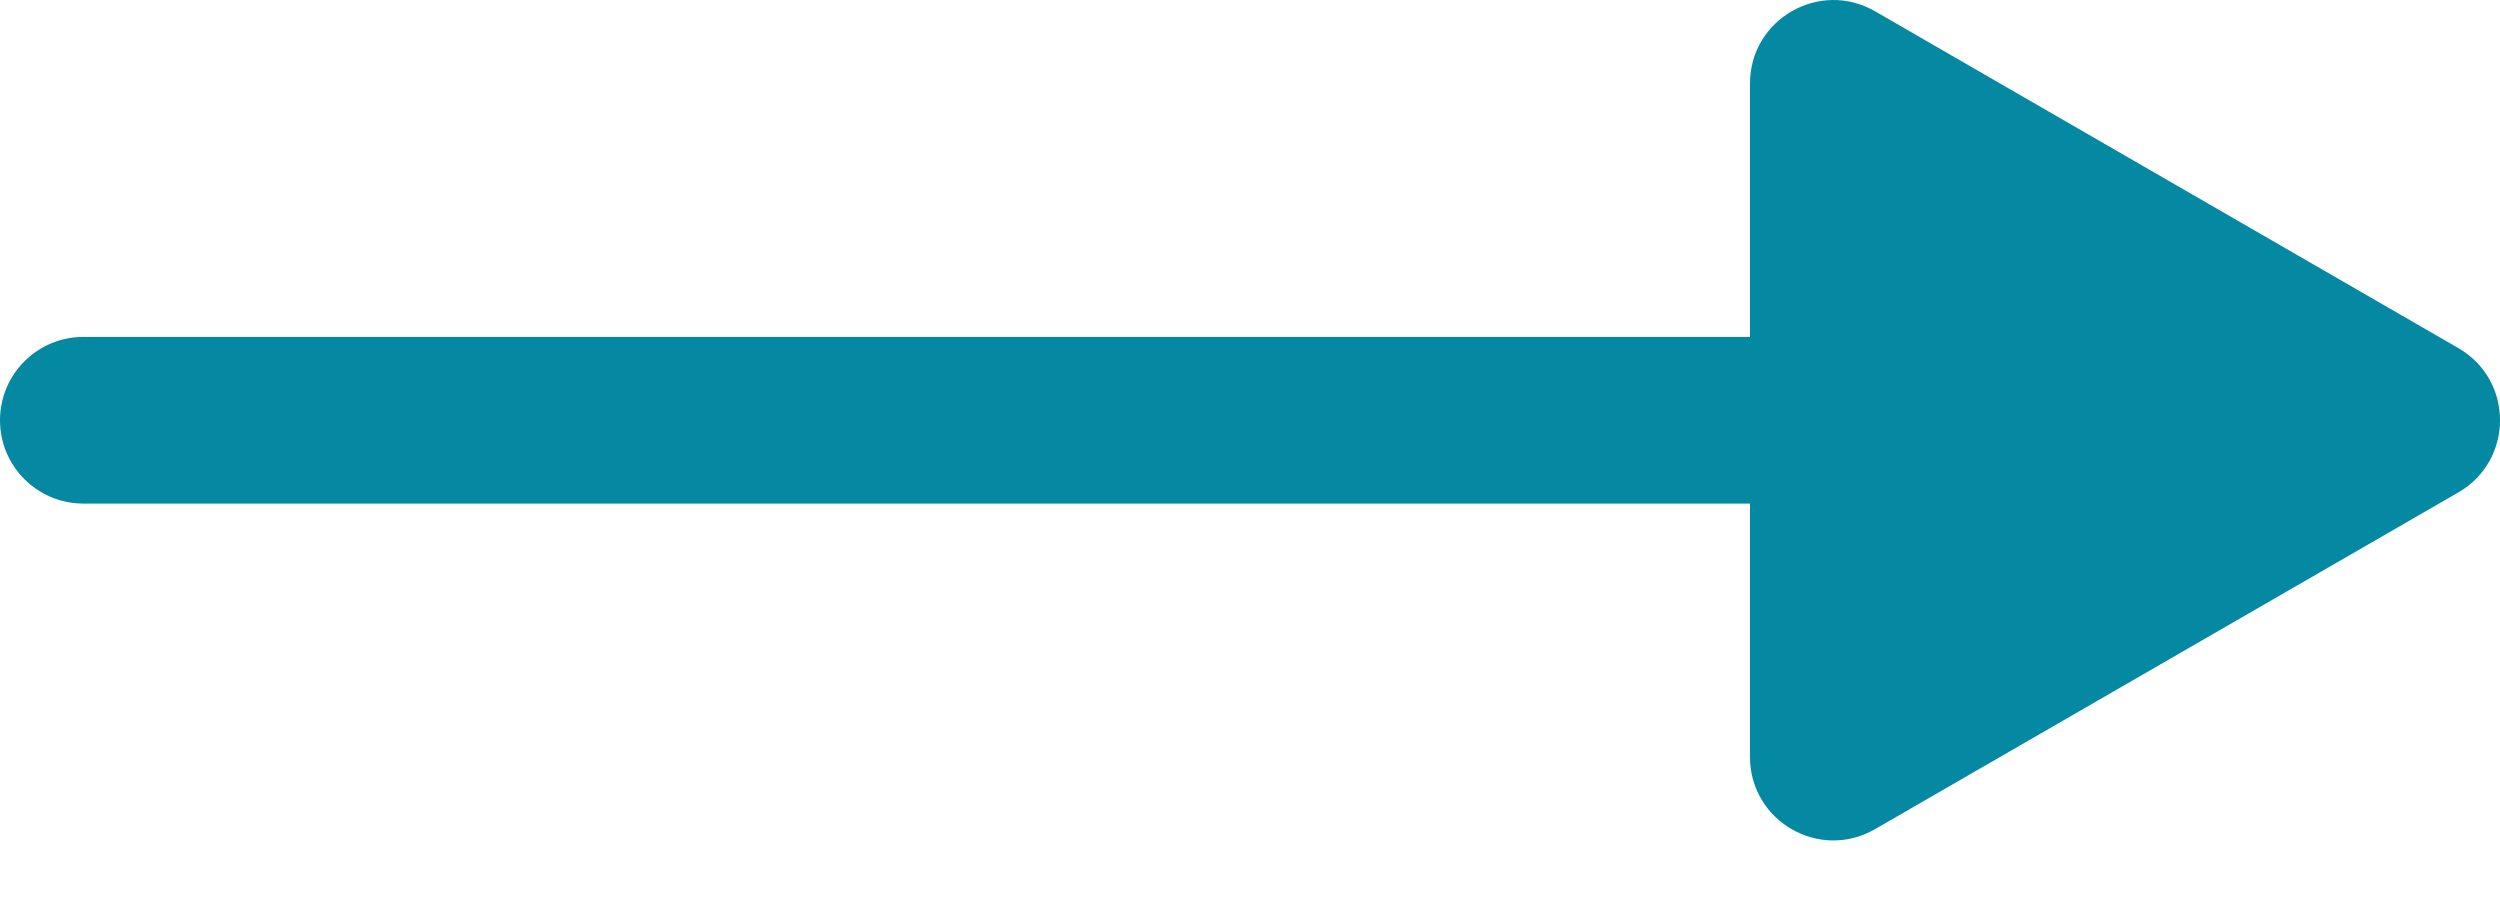 <svg width="30" height="11" viewBox="0 0 30 11" fill="none" xmlns="http://www.w3.org/2000/svg">
<path fill-rule="evenodd" clip-rule="evenodd" d="M21 1.001C21 0.232 21.833 -0.249 22.5 0.135L29.5 4.177C30.167 4.562 30.167 5.524 29.5 5.909L22.5 9.95C21.833 10.335 21 9.854 21 9.084V6.043H1C0.448 6.043 0 5.595 0 5.043C0 4.491 0.448 4.043 1 4.043H21V1.001Z" fill="#0589A3"/>
</svg>
